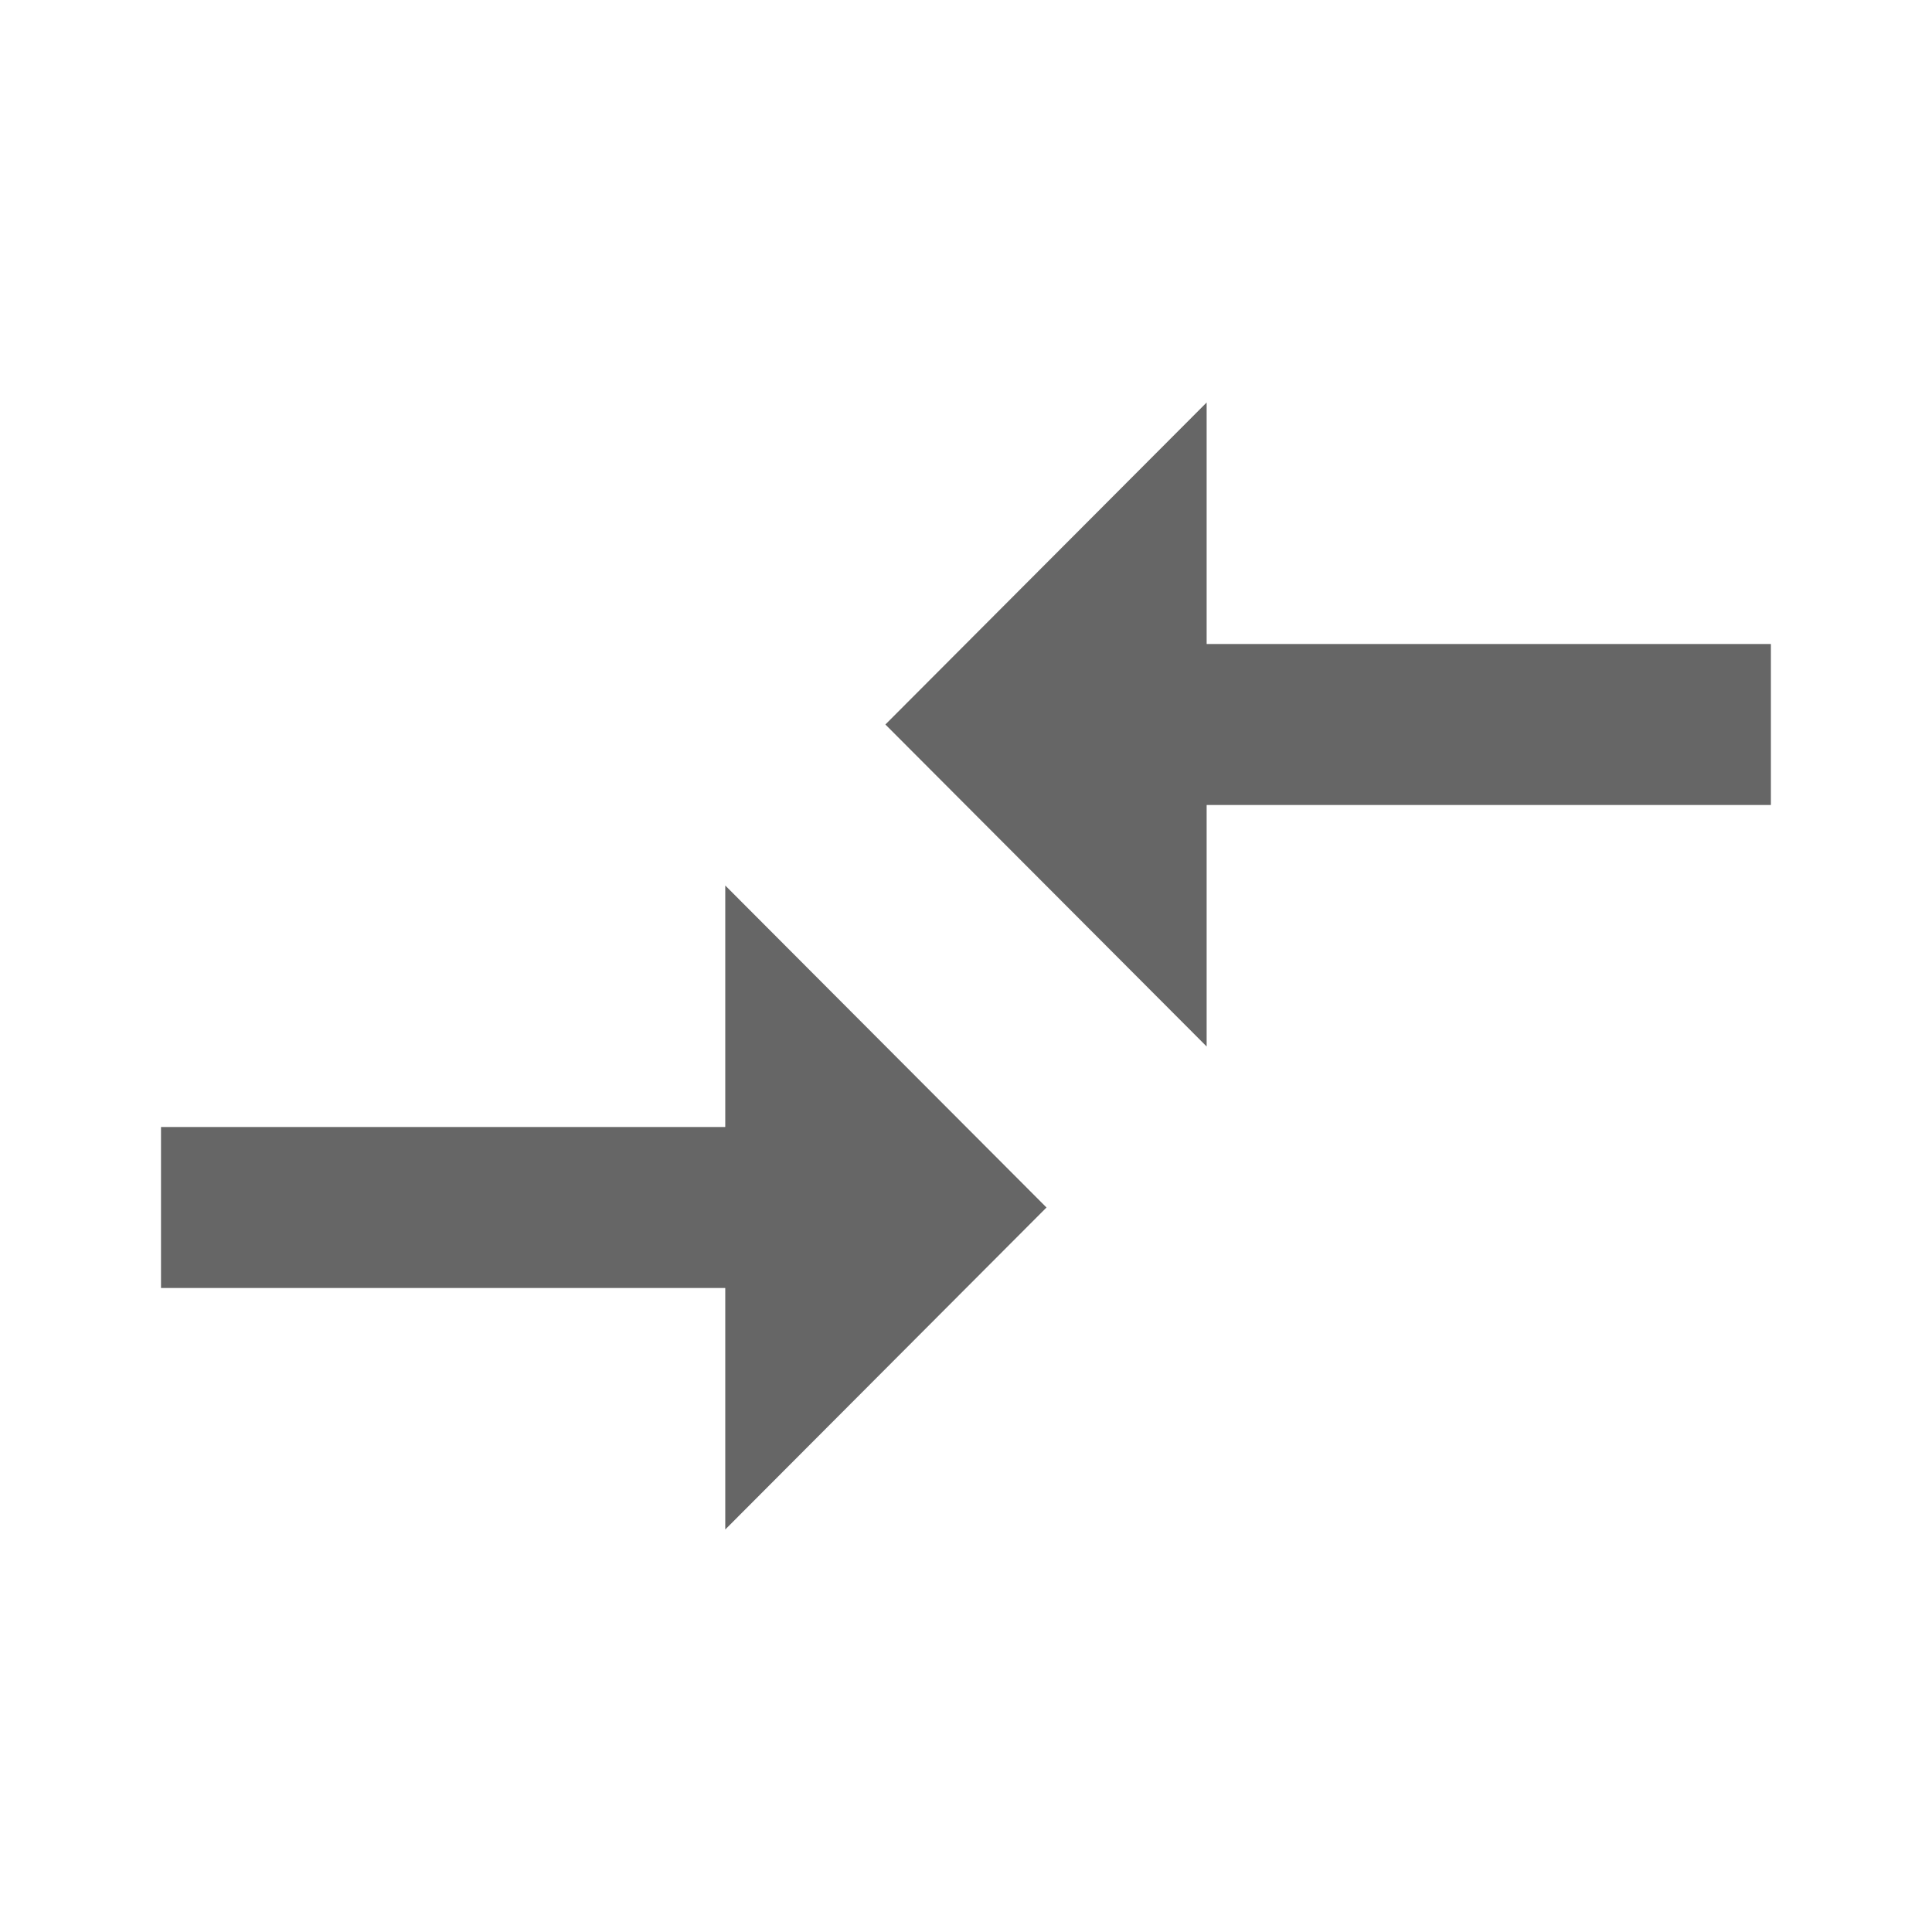 <!-- Generated by IcoMoon.io -->
<svg version="1.1" xmlns="http://www.w3.org/2000/svg" width="18" height="18" viewBox="0 0 18 18">
<title>compare-arrows-outlined</title>
<path opacity="0.6" fill="#000" d="M11.242 7.5v2.25l-2.993-3 2.993-3v2.25h5.257v1.5h-5.257zM1.5 10.5h5.257v-2.25l2.993 3-2.993 3v-2.25h-5.257v-1.5z"></path>
</svg>
